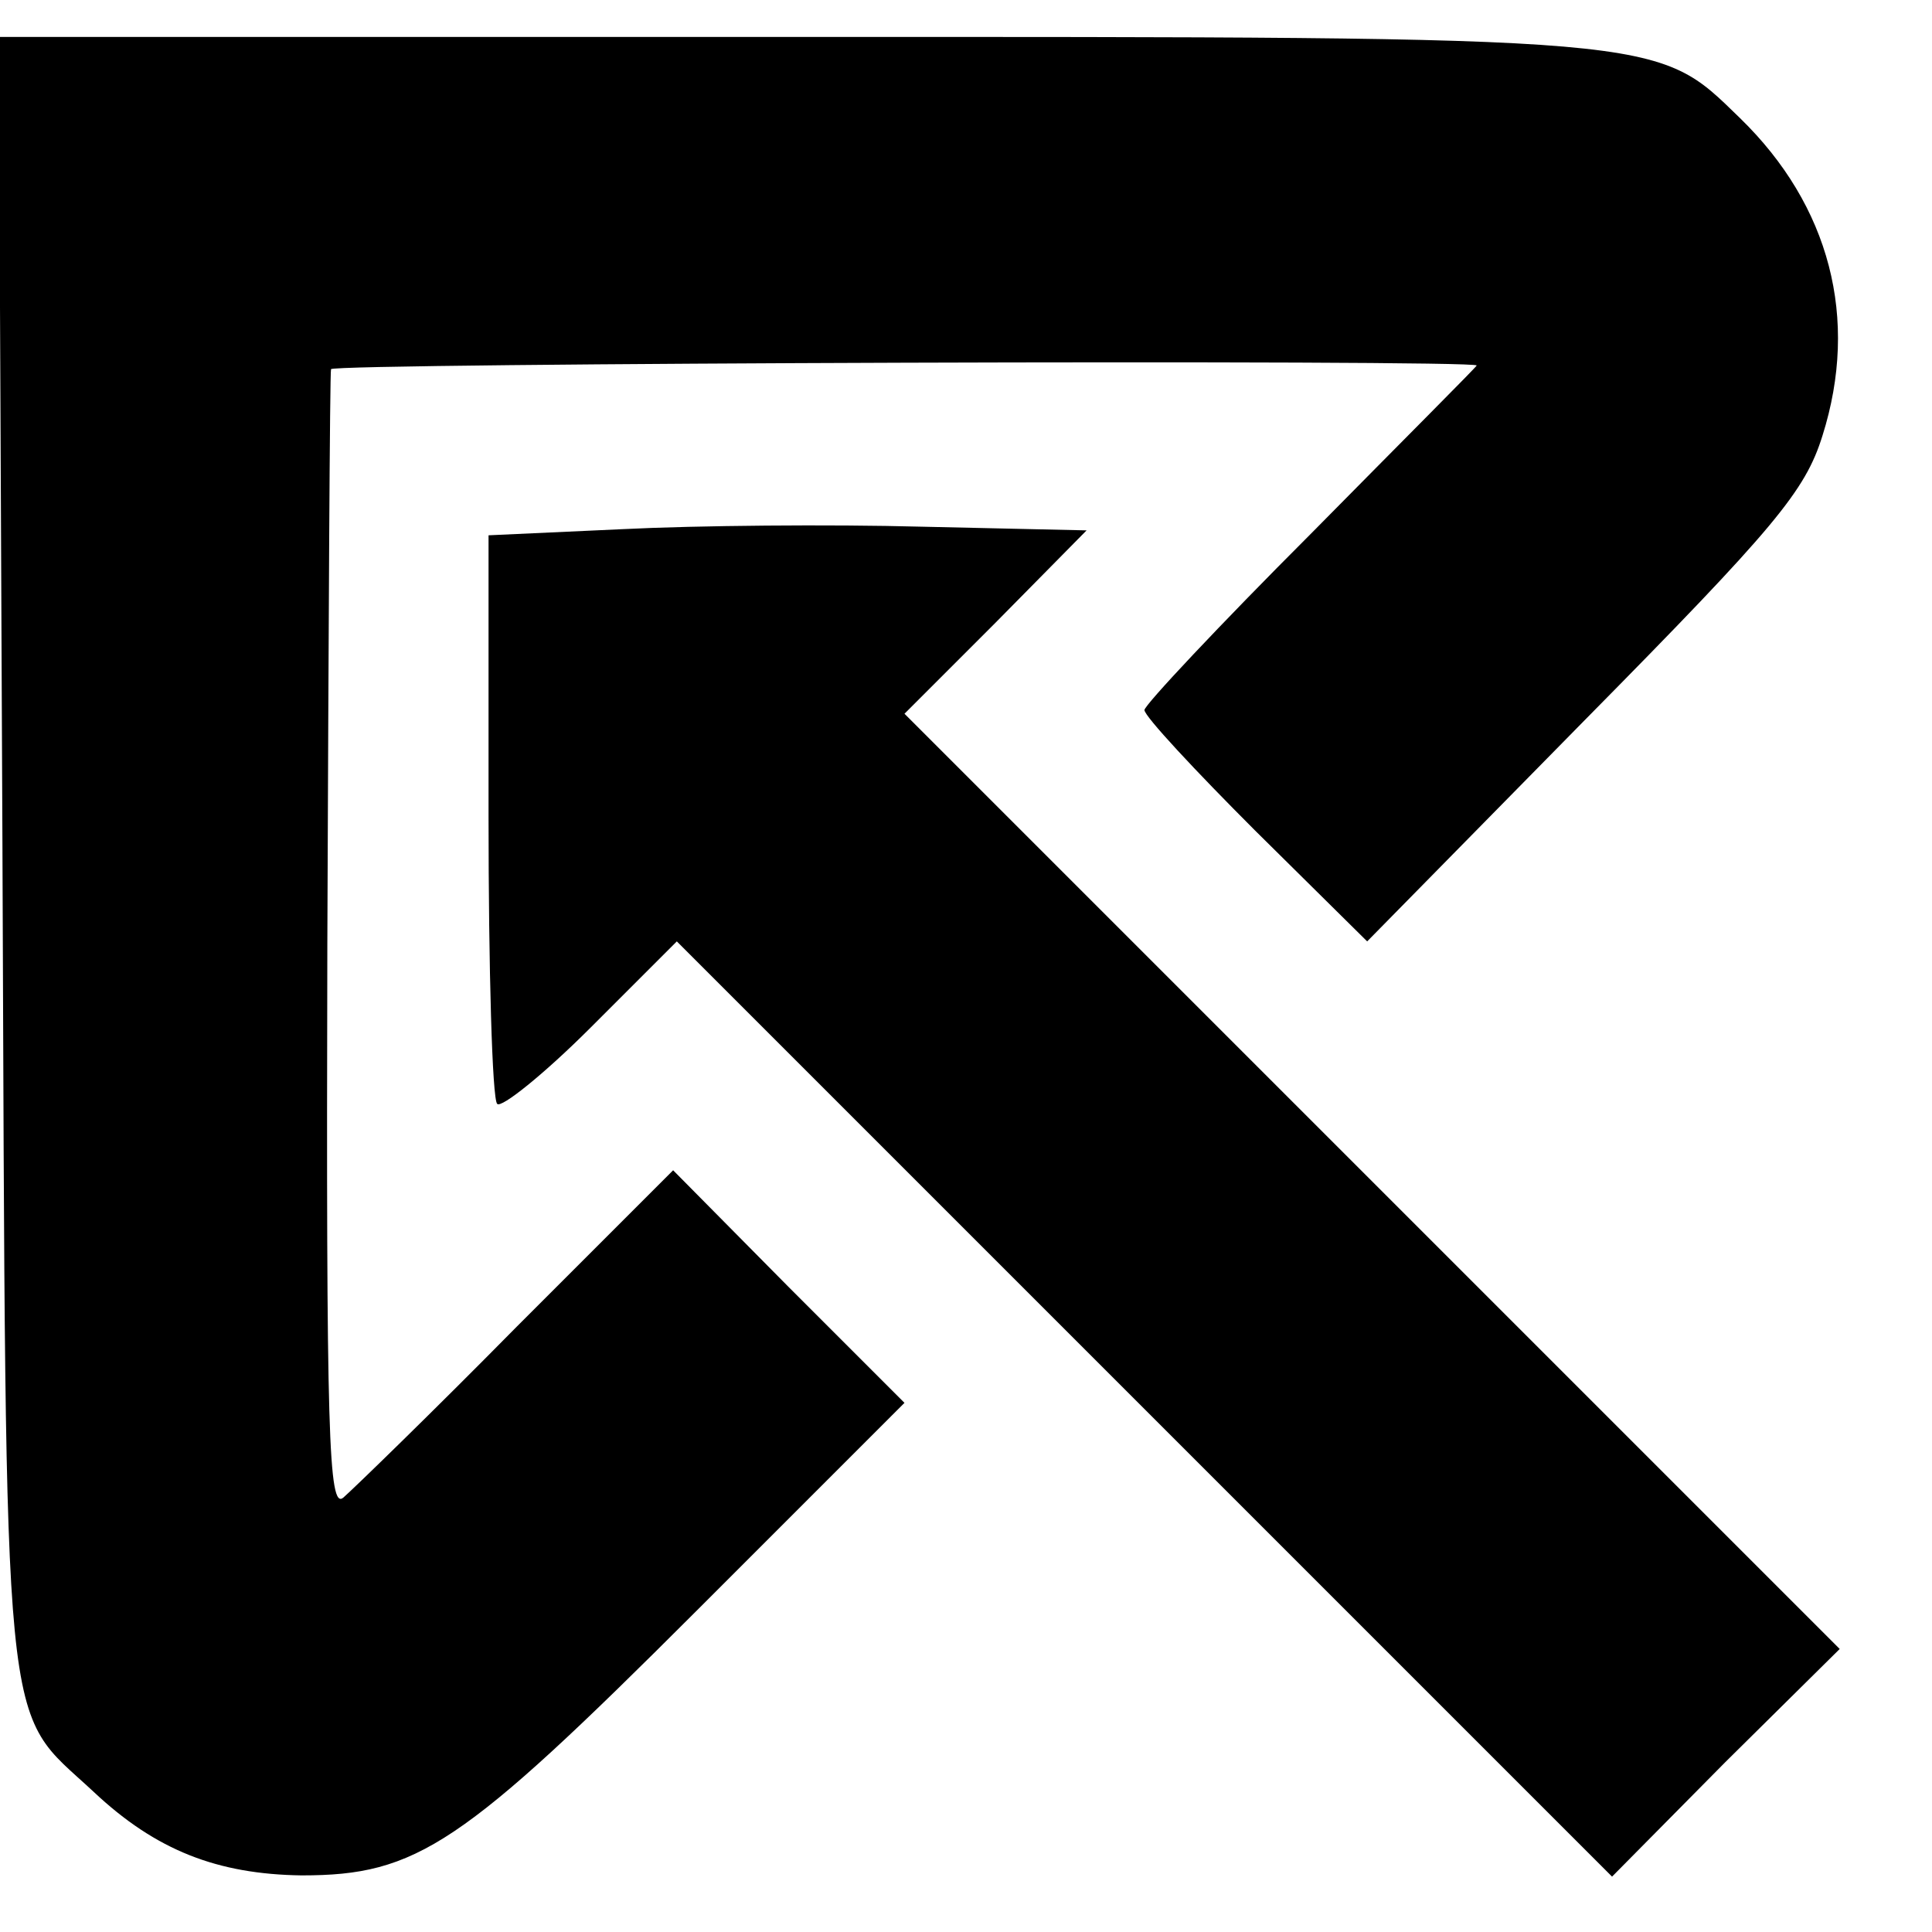 <?xml version="1.0" standalone="no"?>
<!DOCTYPE svg PUBLIC "-//W3C//DTD SVG 20010904//EN"
 "http://www.w3.org/TR/2001/REC-SVG-20010904/DTD/svg10.dtd">
<svg version="1.0" xmlns="http://www.w3.org/2000/svg"
 width="157pt" height="157pt" viewBox="0 0 157 157"
 preserveAspectRatio="xMidYMid meet">
<g transform="translate(0,157) scale(0.1,-0.1)"
fill="#000000" stroke="none">
<path d="M2 878 c3 -740 -1 -694 74 -764 51 -48 101 -67 169 -68 94 0 130 24
321 215 l169 169 -94 94 -94 95 -127 -127 c-69 -70 -133 -132 -141 -139 -12
-10 -14 49 -13 450 1 254 2 464 3 467 1 5 931 8 931 3 0 -1 -61 -62 -135 -137
-74 -74 -135 -139 -135 -143 0 -5 41 -49 90 -98 l91 -90 177 180 c155 157 179
186 193 231 30 95 6 187 -67 258 -69 67 -56 66 -771 66 l-644 0 3 -662z"/>
<path d="M506 1140 l-109 -5 0 -228 c0 -125 3 -230 7 -234 3 -4 38 24 76 62
l70 70 380 -380 380 -380 92 93 93 92 -380 380 -380 380 74 74 74 75 -134 3
c-74 2 -183 1 -243 -2z"/>
</g>
</svg>
